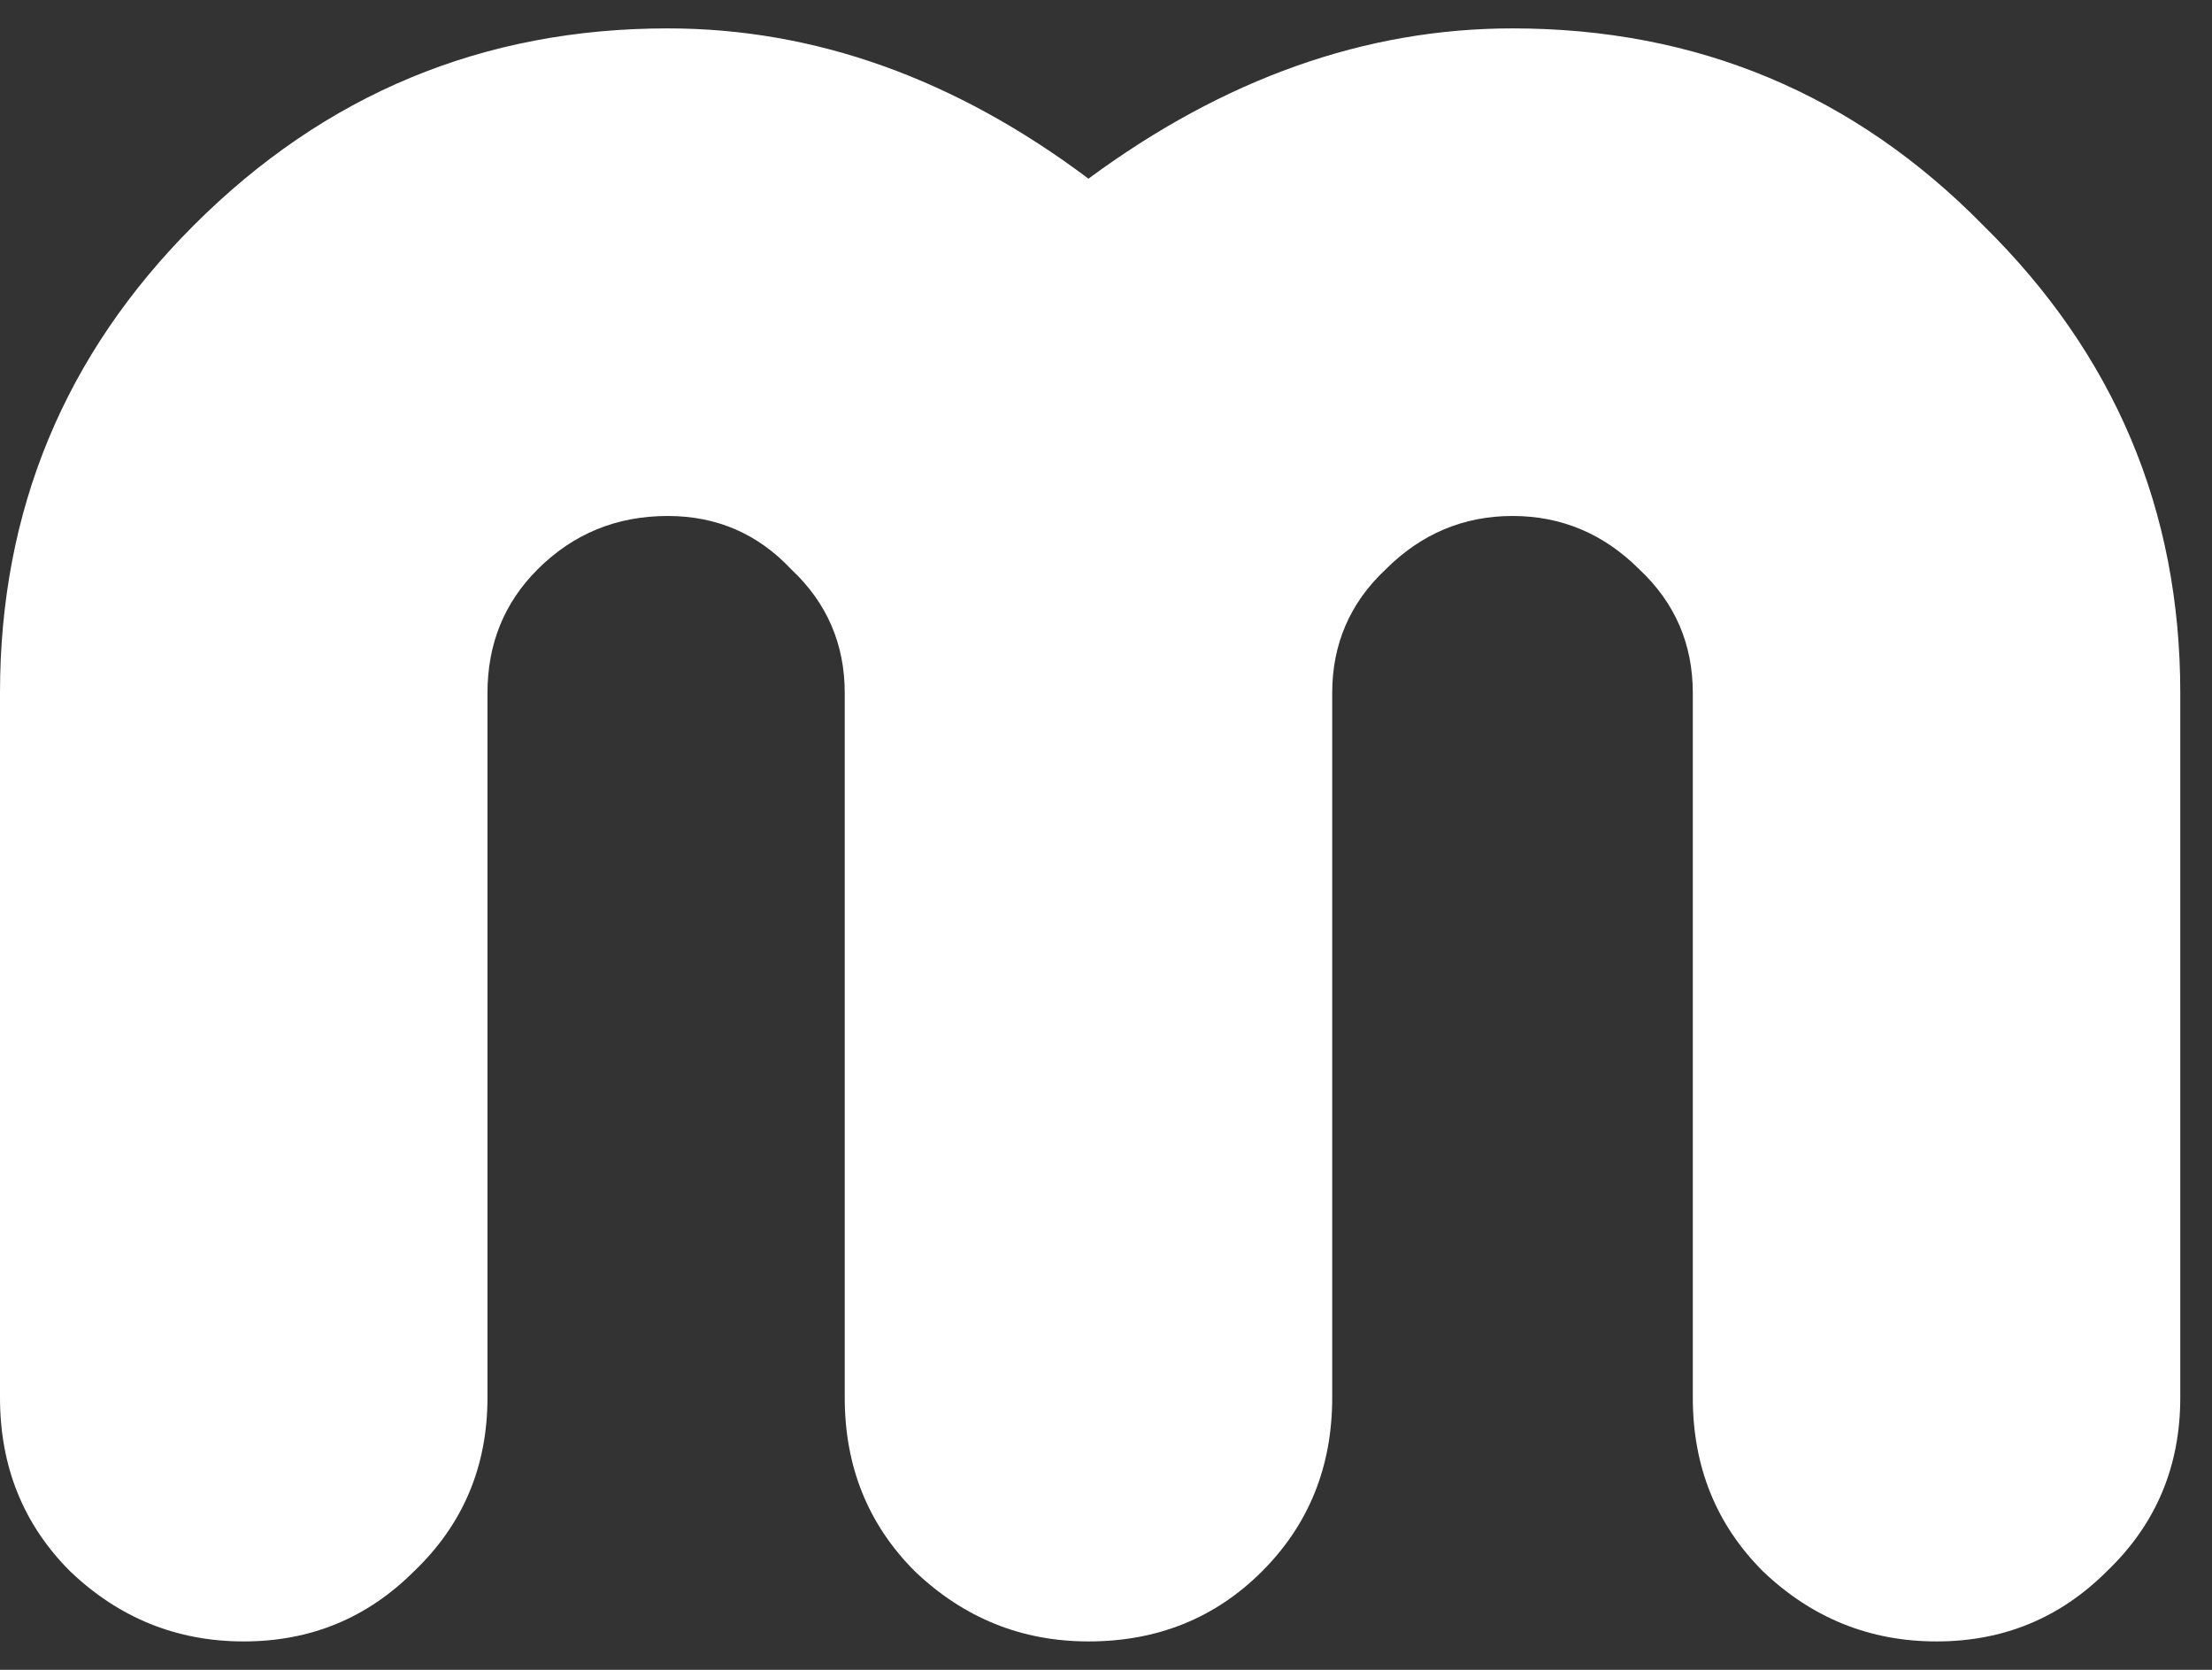 <svg width="53" height="40" viewBox="0 0 53 40" fill="none" xmlns="http://www.w3.org/2000/svg">
<rect x="0" y="0" width="53" height="40" fill="#333333" stroke="none"/>
<path d="M52.24 16.6V33.48C52.24 35.133 51.653 36.52 50.48 37.64C49.36 38.76 48 39.32 46.4 39.32C44.8 39.32 43.413 38.76 42.24 37.64C41.12 36.52 40.56 35.133 40.56 33.48V16.6C40.56 15.427 40.133 14.44 39.28 13.64C38.427 12.787 37.413 12.36 36.24 12.36C35.067 12.36 34.053 12.787 33.2 13.64C32.347 14.44 31.92 15.427 31.92 16.6V33.48C31.92 35.133 31.36 36.52 30.24 37.64C29.12 38.76 27.733 39.32 26.08 39.32C24.48 39.32 23.093 38.76 21.92 37.64C20.8 36.52 20.24 35.133 20.24 33.48V16.6C20.24 15.427 19.813 14.44 18.96 13.64C18.16 12.787 17.173 12.36 16 12.36C14.773 12.36 13.733 12.787 12.88 13.64C12.08 14.44 11.68 15.427 11.68 16.6V33.48C11.68 35.133 11.093 36.52 9.92 37.64C8.8 38.76 7.44 39.32 5.84 39.32C4.24 39.32 2.853 38.76 1.68 37.64C0.56 36.52 0 35.133 0 33.48V16.6C0 12.227 1.547 8.493 4.64 5.4C7.787 2.253 11.573 0.68 16 0.68C19.52 0.68 22.88 1.88 26.08 4.28C29.333 1.88 32.72 0.68 36.24 0.68C40.667 0.68 44.427 2.253 47.52 5.4C50.667 8.493 52.24 12.227 52.24 16.6Z" fill="white"/>
</svg>
